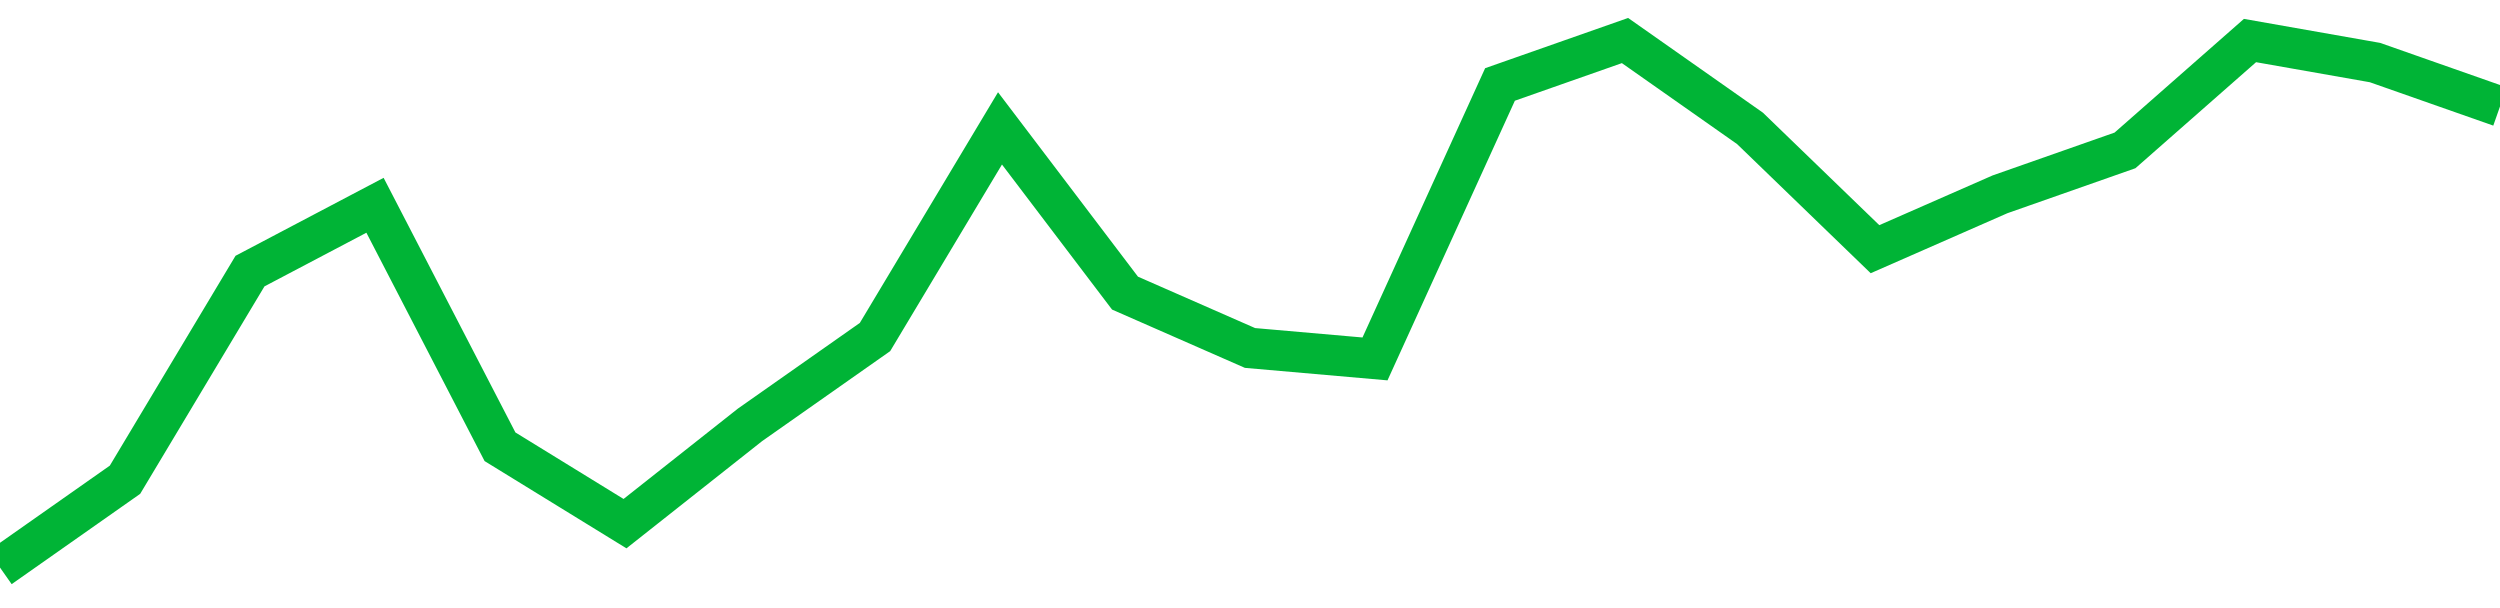 <!-- Generated with https://github.com/jxxe/sparkline/ --><svg viewBox="0 0 185 45" class="sparkline" xmlns="http://www.w3.org/2000/svg"><path class="sparkline--fill" d="M 0 42 L 0 42 L 9.25 35.5 L 18.5 20.06 L 27.75 15.19 L 37 33.06 L 46.25 38.75 L 55.5 31.44 L 64.75 24.94 L 74 9.5 L 83.25 21.69 L 92.5 25.75 L 101.75 26.56 L 111 6.25 L 120.25 3 L 129.5 9.5 L 138.75 18.44 L 148 14.38 L 157.25 11.13 L 166.5 3 L 175.75 4.63 L 185 7.88 V 45 L 0 45 Z" stroke="none" fill="none" ></path><path class="sparkline--line" d="M 0 42 L 0 42 L 9.25 35.5 L 18.5 20.06 L 27.75 15.19 L 37 33.06 L 46.25 38.75 L 55.5 31.44 L 64.75 24.94 L 74 9.5 L 83.25 21.69 L 92.5 25.75 L 101.75 26.56 L 111 6.25 L 120.25 3 L 129.5 9.5 L 138.75 18.44 L 148 14.38 L 157.25 11.13 L 166.5 3 L 175.75 4.63 L 185 7.88" fill="none" stroke-width="3" stroke="#00B436" ></path></svg>